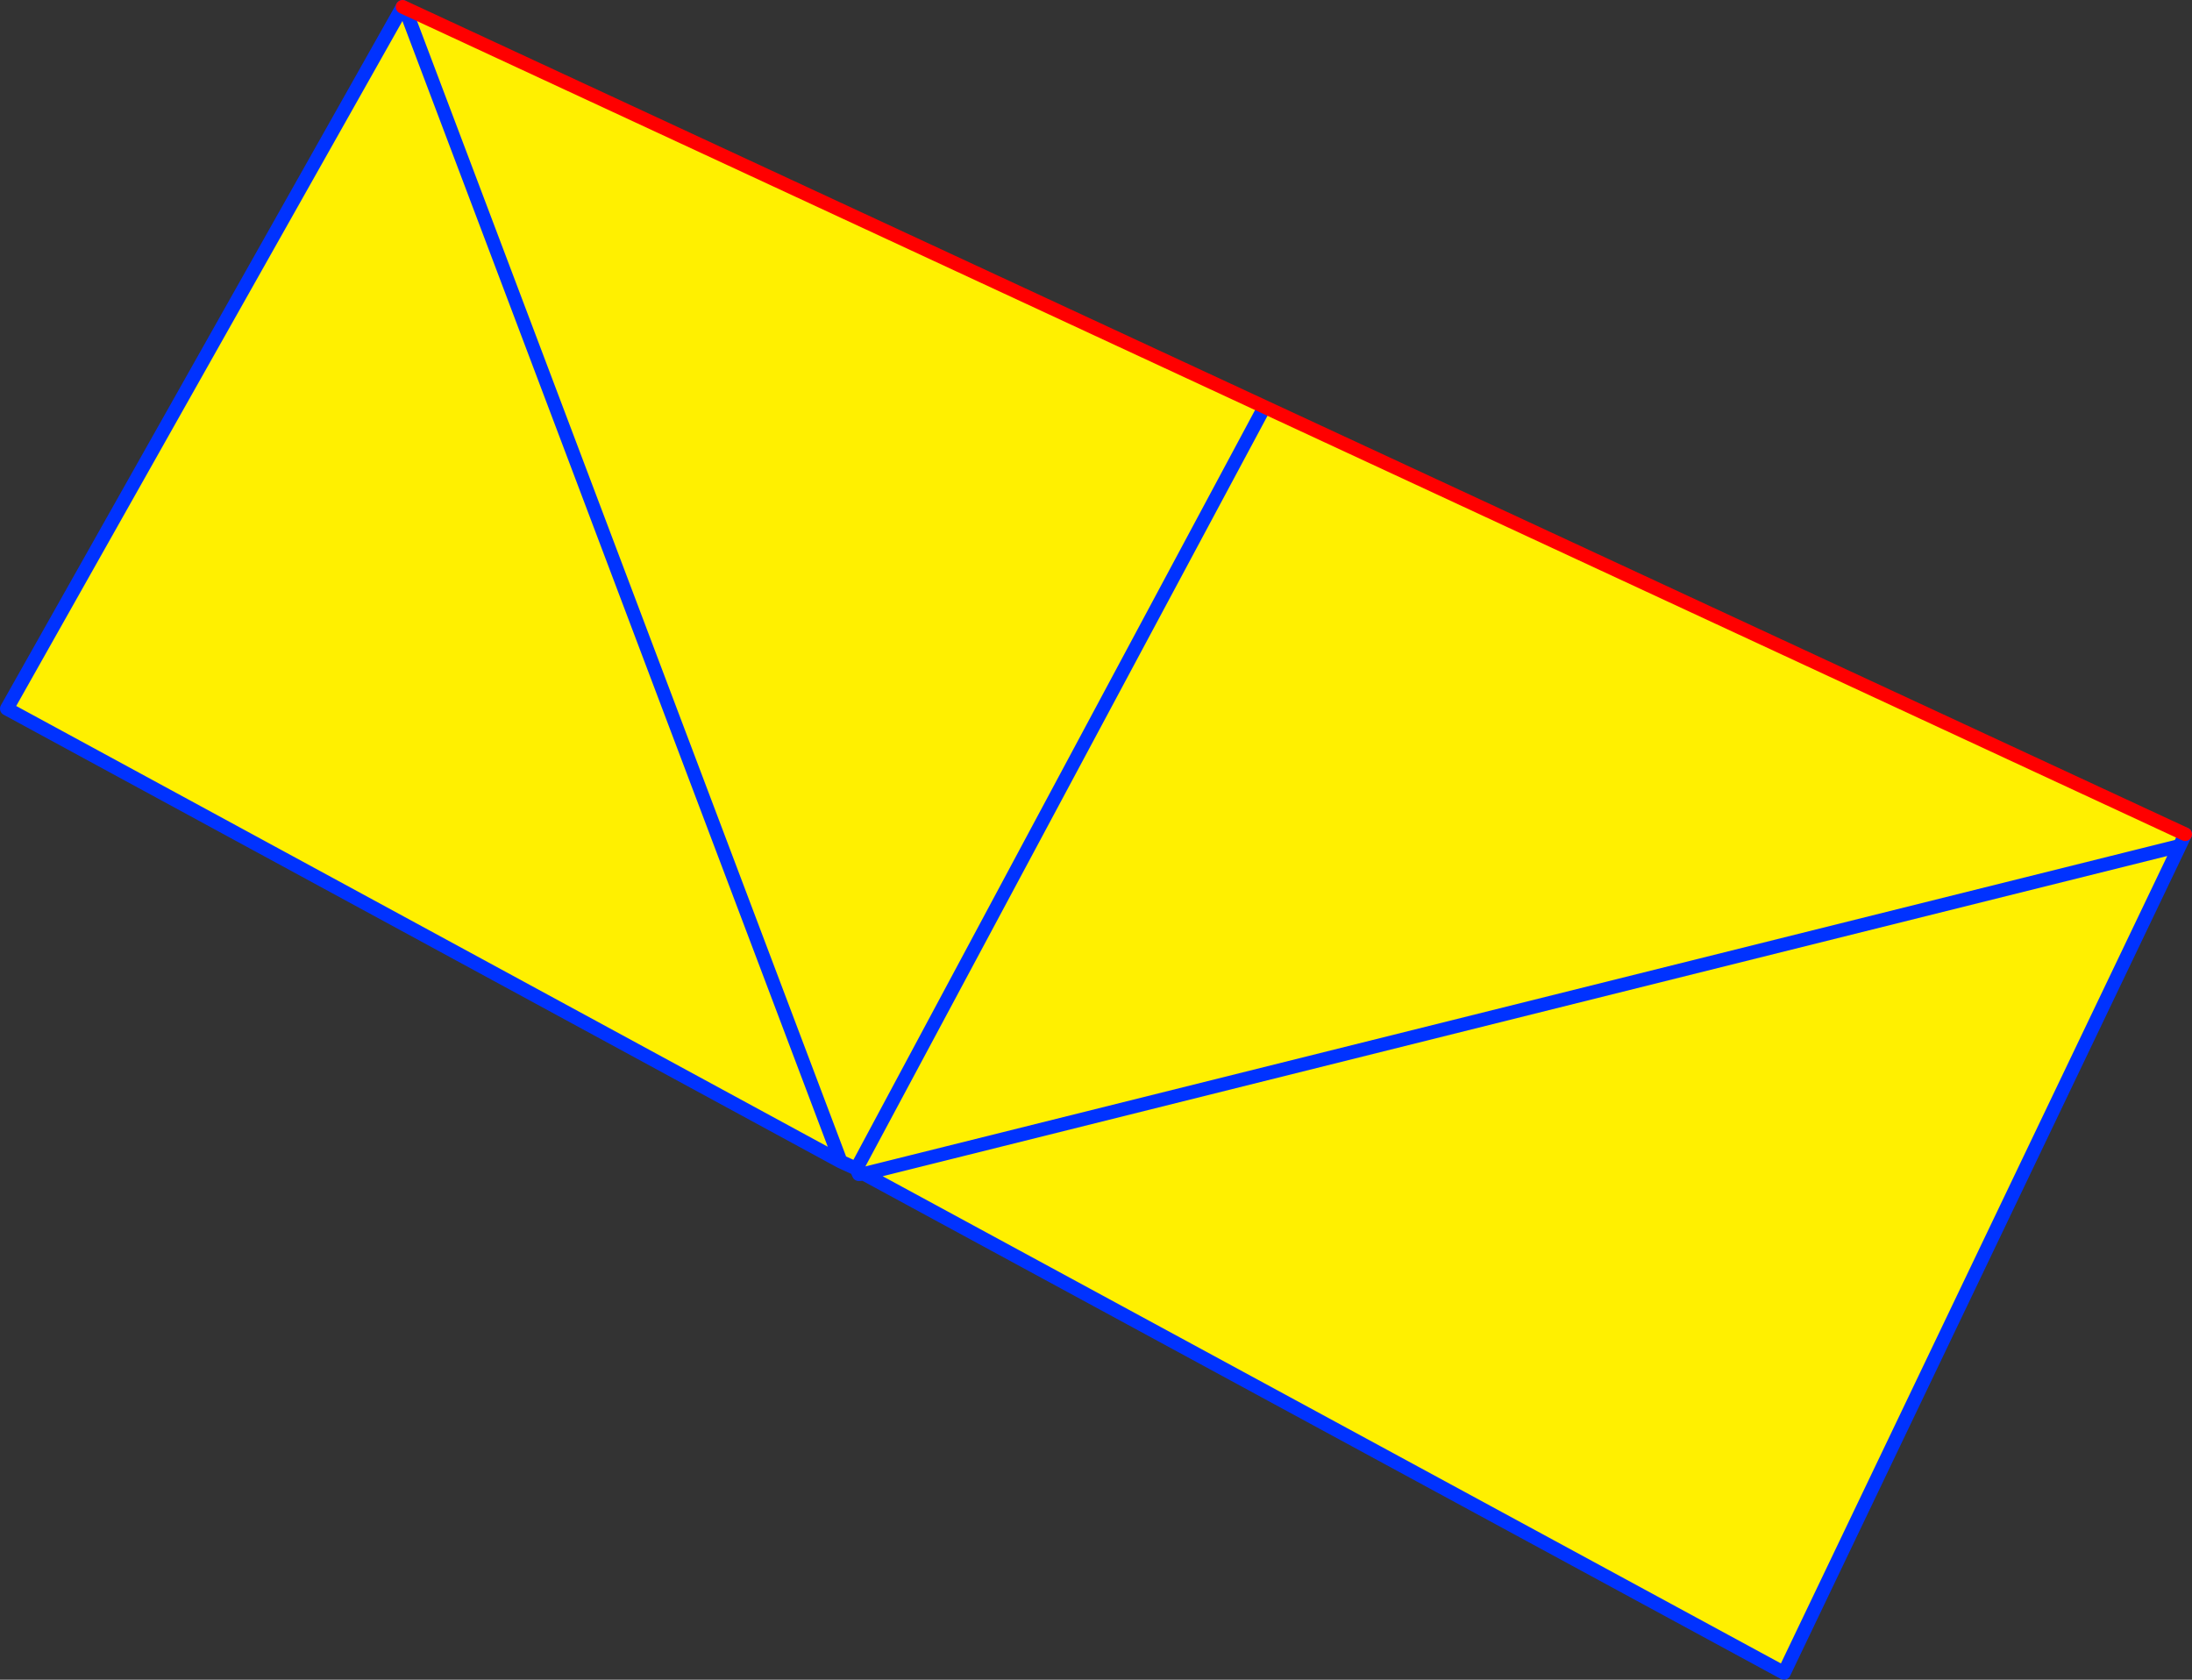 <?xml version="1.0" encoding="UTF-8" standalone="no"?>
<svg xmlns:xlink="http://www.w3.org/1999/xlink" height="245.55px" width="320.45px" xmlns="http://www.w3.org/2000/svg">
  <rect width="100%" height="100%" fill="#333333" stroke="none"/>
  <g transform="matrix(1.0, 0.0, 0.0, 1.0, -196.6, -171.85)">
    <path d="M516.05 293.8 L515.25 295.5 457.4 416.4 322.9 343.45 322.15 343.5 321.8 342.7 319.5 341.65 197.6 275.45 255.45 172.85 516.05 293.8 M381.1 232.0 L321.8 342.7 381.1 232.0 M515.25 295.5 L322.9 343.45 515.25 295.5 M319.5 341.65 L256.3 174.4 319.5 341.65" fill="#fff000" fill-rule="evenodd" stroke="none"/>
    <path d="M516.05 293.8 L515.25 295.5 457.4 416.4 322.9 343.45 322.15 343.5 321.8 342.7 319.5 341.65 197.6 275.45 255.45 172.85 M256.3 174.4 L319.5 341.65 M322.9 343.45 L515.25 295.5 M321.8 342.7 L381.1 232.0" fill="none" stroke="#0032ff" stroke-linecap="round" stroke-linejoin="round" stroke-width="2.0"/>
    <path d="M255.45 172.85 L516.05 293.8 Z" fill="none" stroke="#ff0000" stroke-linecap="round" stroke-linejoin="round" stroke-width="2.0"/>
  </g>
</svg>
